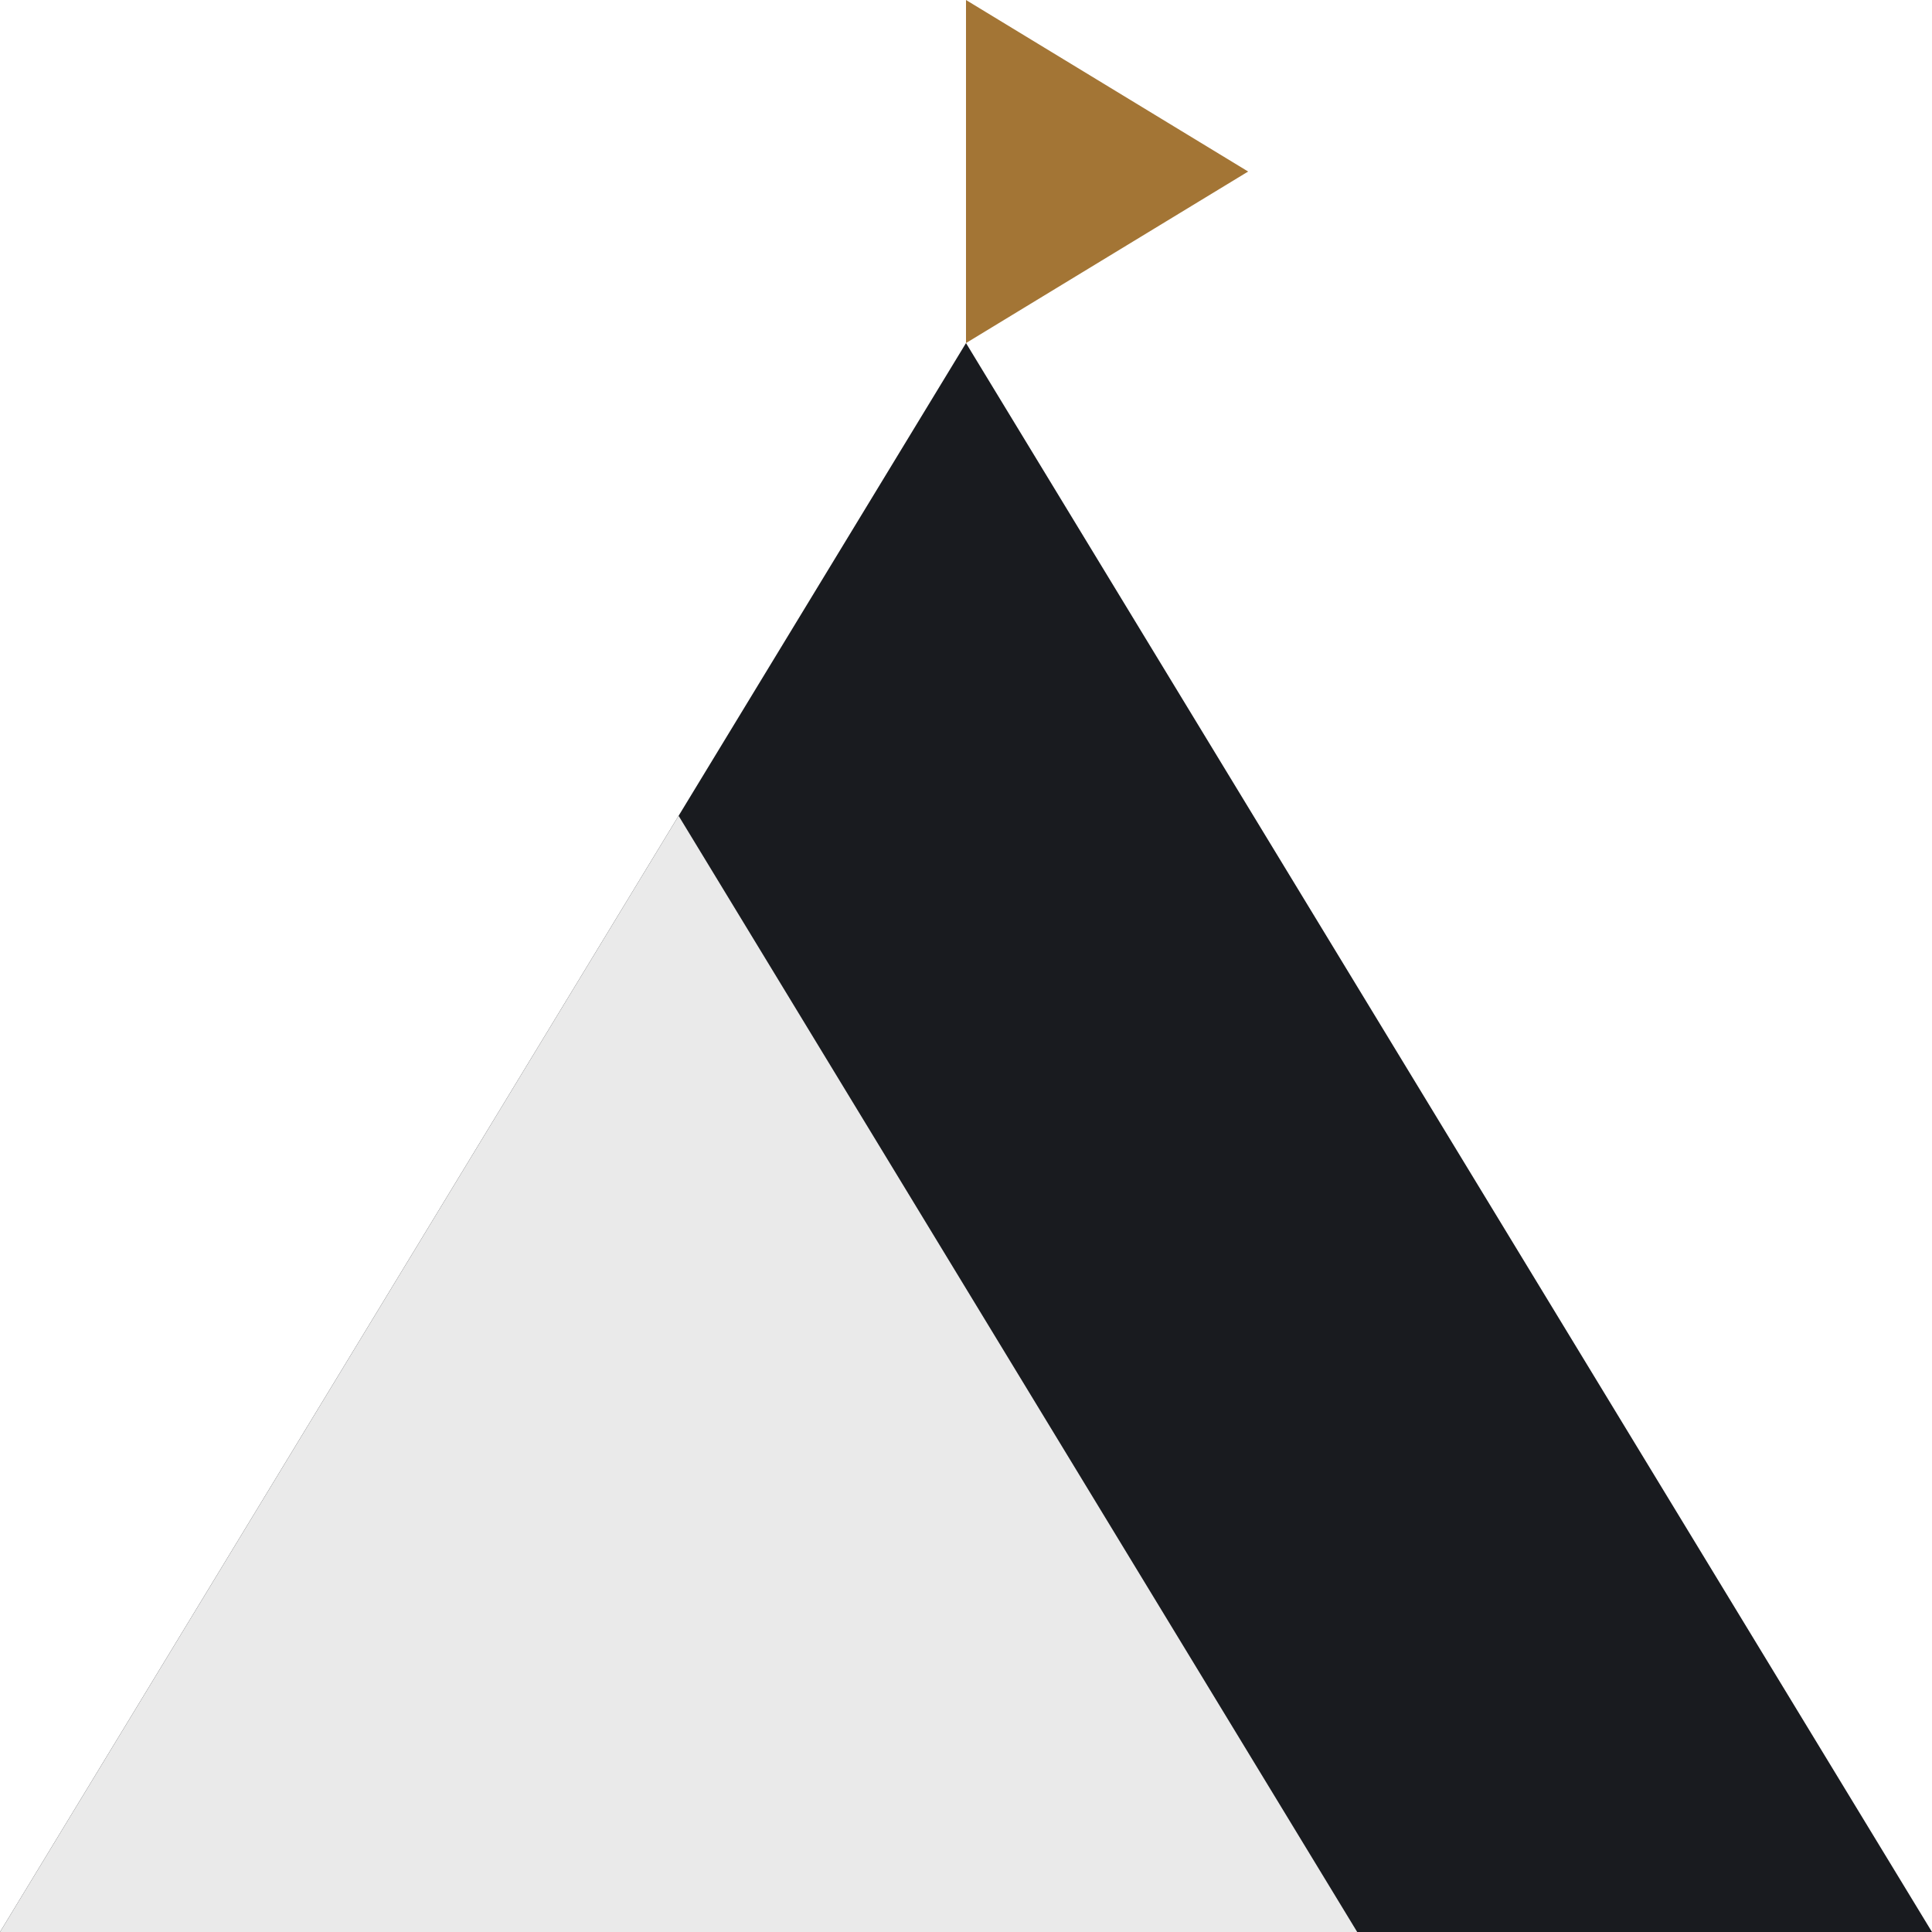 <?xml version="1.0" encoding="UTF-8"?>
<!DOCTYPE svg PUBLIC "-//W3C//DTD SVG 1.1//EN" "http://www.w3.org/Graphics/SVG/1.1/DTD/svg11.dtd">
<!-- Creator: CorelDRAW -->
<svg xmlns="http://www.w3.org/2000/svg" xml:space="preserve" width="61.207mm" height="61.207mm" version="1.1" style="shape-rendering:geometricPrecision; text-rendering:geometricPrecision; image-rendering:optimizeQuality; fill-rule:evenodd; clip-rule:evenodd"
viewBox="0 0 4848.26 4848.27"
 xmlns:xlink="http://www.w3.org/1999/xlink"
 xmlns:xodm="http://www.corel.com/coreldraw/odm/2003">
 <defs>
  <style type="text/css">
   <![CDATA[
    .fil0 {fill:#191B1F}
    .fil2 {fill:#A37535}
    .fil1 {fill:#EAEAEA}
   ]]>
  </style>
 </defs>
 <g id="Capa_x0020_1">
  <g id="_2488958850000">
   <polygon class="fil0" points="2424.13,860.91 3636.19,2854.59 4848.26,4848.27 2424.13,4848.27 -0,4848.27 1212.07,2854.59 "/>
   <polygon class="fil1" points="1702.92,2047.19 2554.38,3447.73 3405.85,4848.27 1702.92,4848.27 -0,4848.27 851.47,3447.73 "/>
   <polygon class="fil2" points="3132.16,430.45 2778.14,645.67 2424.12,860.91 2424.12,430.45 2424.12,0 2778.14,215.22 "/>
  </g>
 </g>
</svg>
